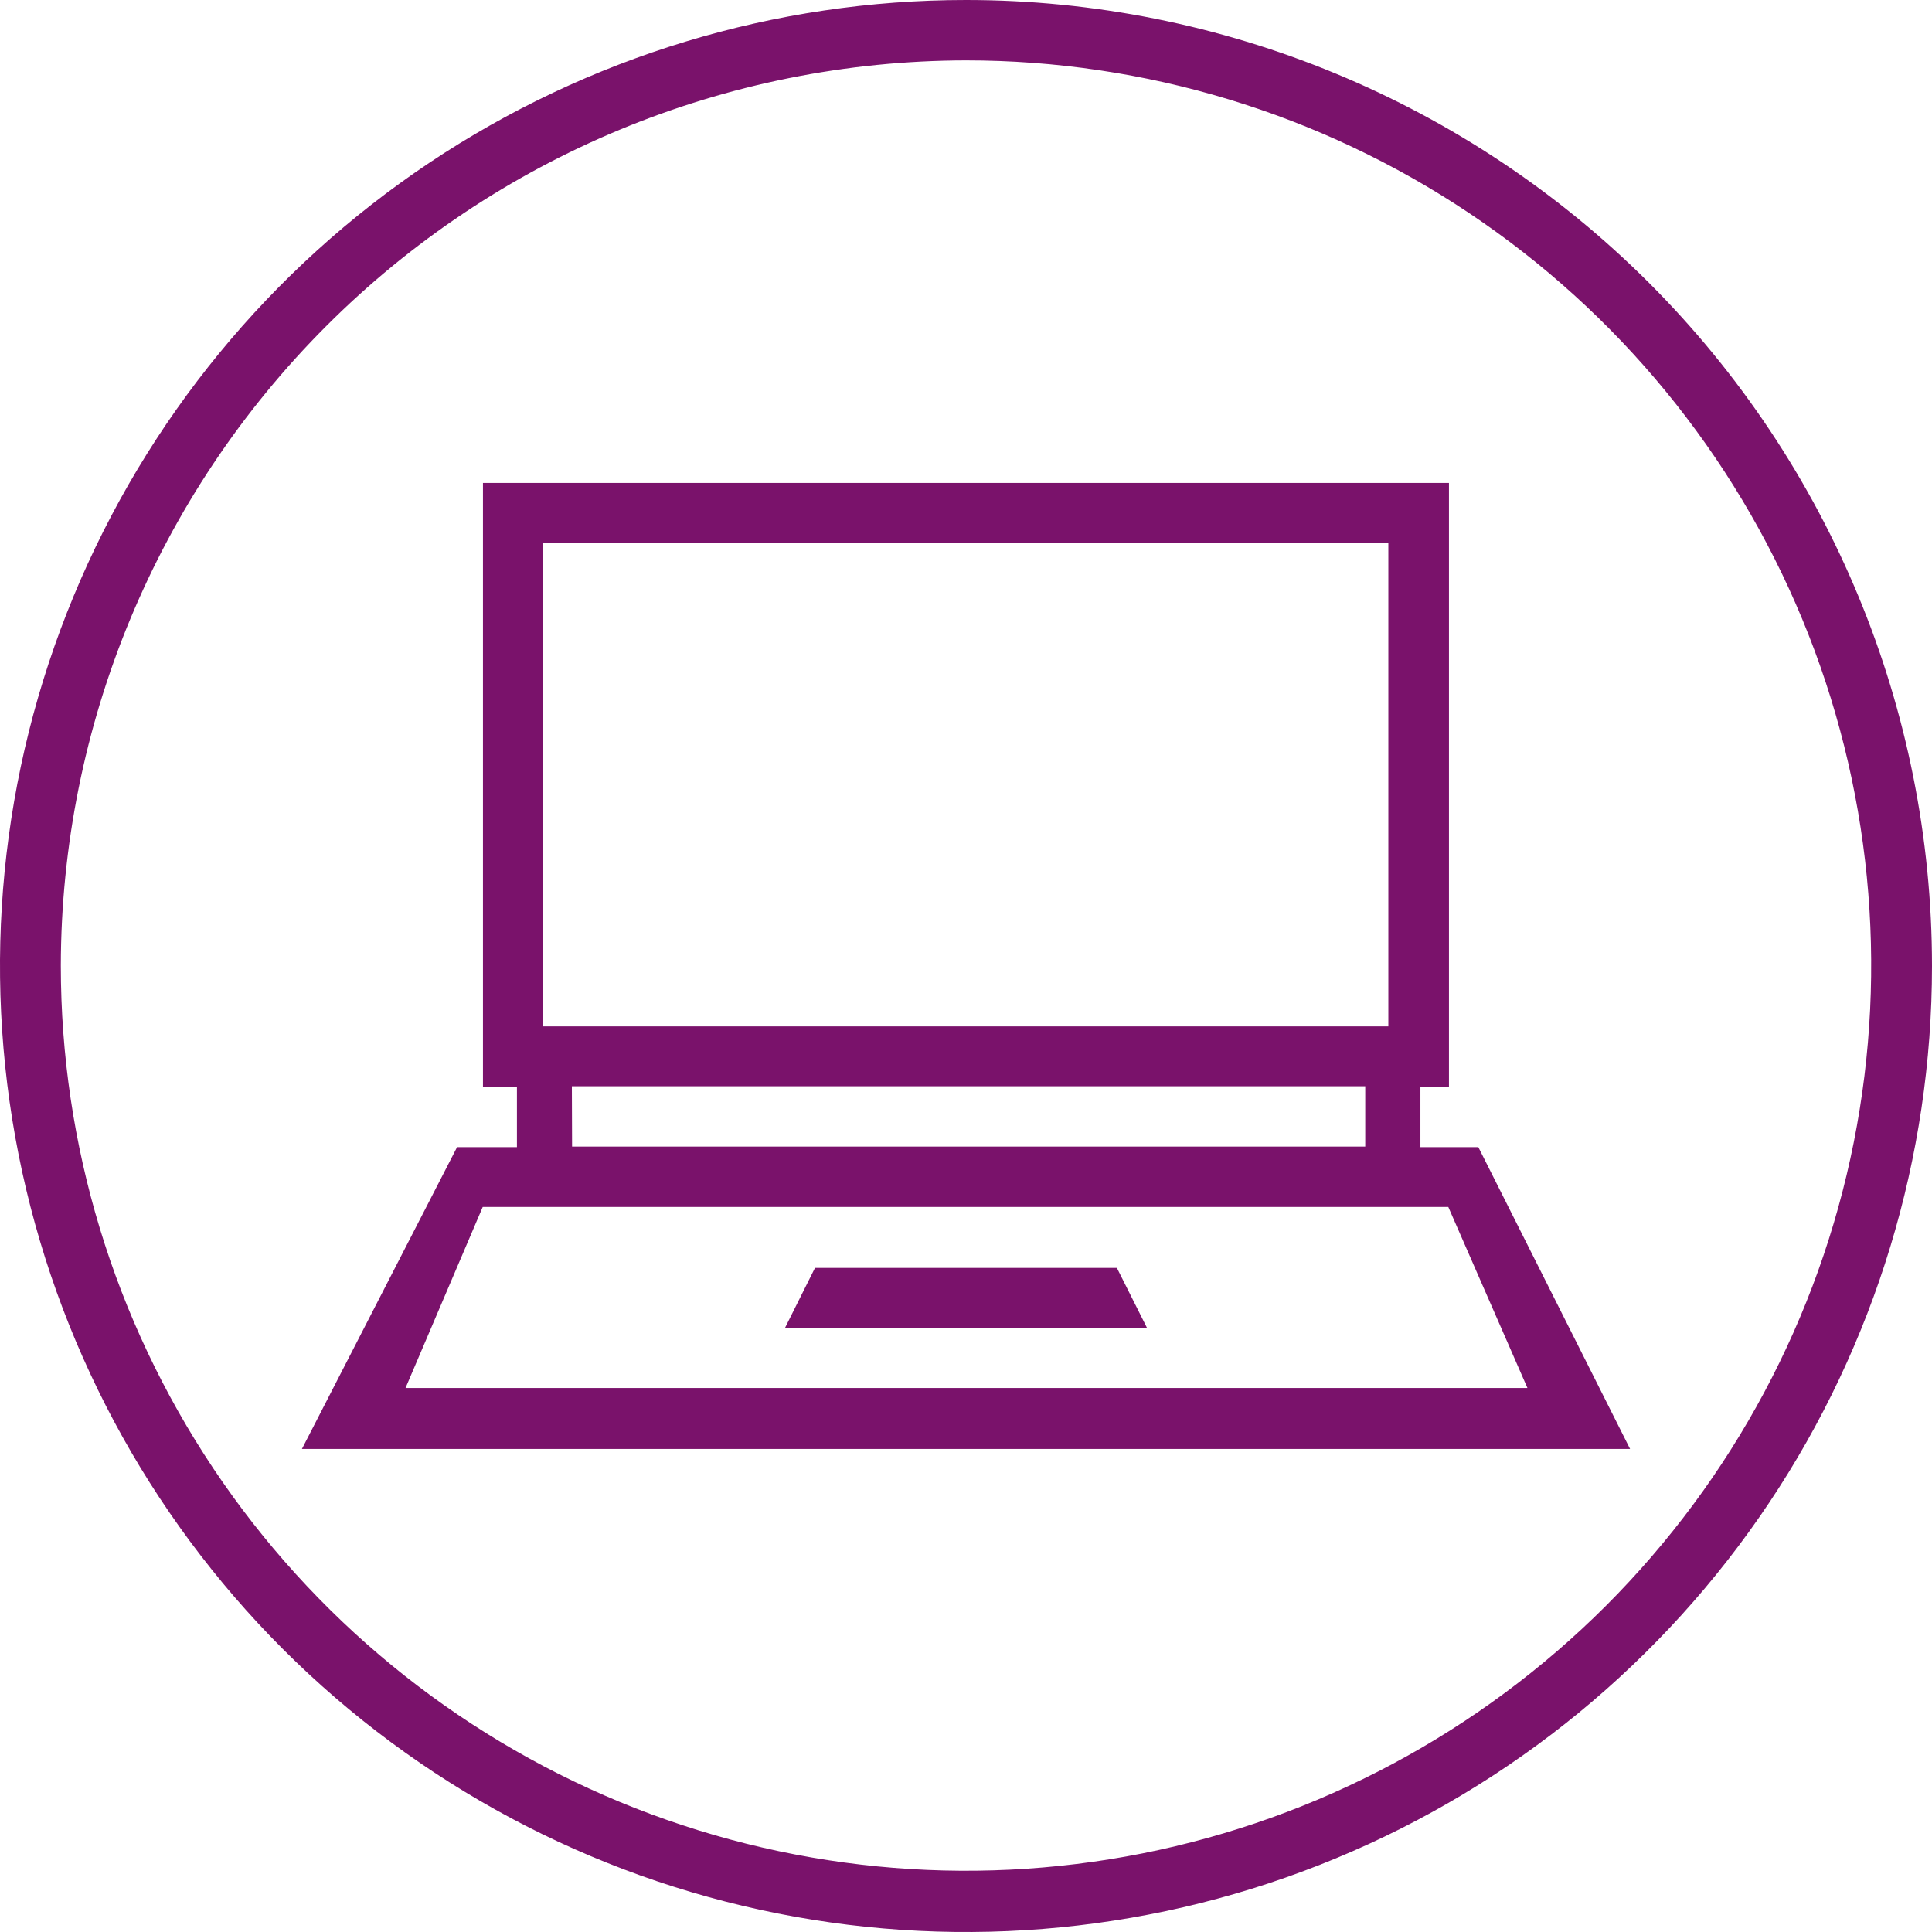 <svg width="48" height="48" viewBox="0 0 48 48" fill="none" xmlns="http://www.w3.org/2000/svg">
<g clip-path="url(#clip0_11282_359)">
<path d="M24 1.5C28.448 1.5 32.796 2.819 36.494 5.29C40.193 7.761 43.075 11.274 44.777 15.383C46.48 19.492 46.925 24.014 46.057 28.377C45.189 32.739 43.047 36.746 39.902 39.892C36.757 43.037 32.75 45.179 28.387 46.047C24.025 46.914 19.503 46.469 15.394 44.767C11.284 43.065 7.772 40.182 5.301 36.484C2.83 32.785 1.511 28.437 1.511 23.989C1.521 18.028 3.893 12.313 8.109 8.098C12.324 3.882 18.038 1.51 24 1.5ZM24 0C19.253 0 14.613 1.408 10.666 4.045C6.72 6.682 3.643 10.43 1.827 14.816C0.01 19.201 -0.465 24.027 0.461 28.682C1.387 33.338 3.673 37.614 7.029 40.971C10.386 44.327 14.662 46.613 19.318 47.539C23.973 48.465 28.799 47.99 33.184 46.173C37.57 44.357 41.318 41.281 43.955 37.334C46.592 33.387 48 28.747 48 24C48 17.635 45.471 11.53 40.971 7.029C36.47 2.529 30.365 0 24 0Z" fill="#7A126B"/>
<path d="M36.729 28.5H35.29V27H35.999V11.999H11.999V27H12.843V28.5H11.356L7.501 35.999H40.499L36.729 28.5ZM13.494 13.494H34.493V25.5H13.494V13.494ZM14.208 26.987H33.919V28.487H14.213L14.208 26.987ZM11.993 29.987H35.983L37.949 34.485H10.075L11.993 29.987Z" fill="#7A126B"/>
<path d="M19.5 32.998H28.5L27.749 31.501H20.248L19.5 32.998Z" fill="#7A126B"/>
</g>
<defs>
<clipPath id="clip0_11282_359">
<rect width="48" height="48" fill="white"/>
</clipPath>
</defs>
</svg>
